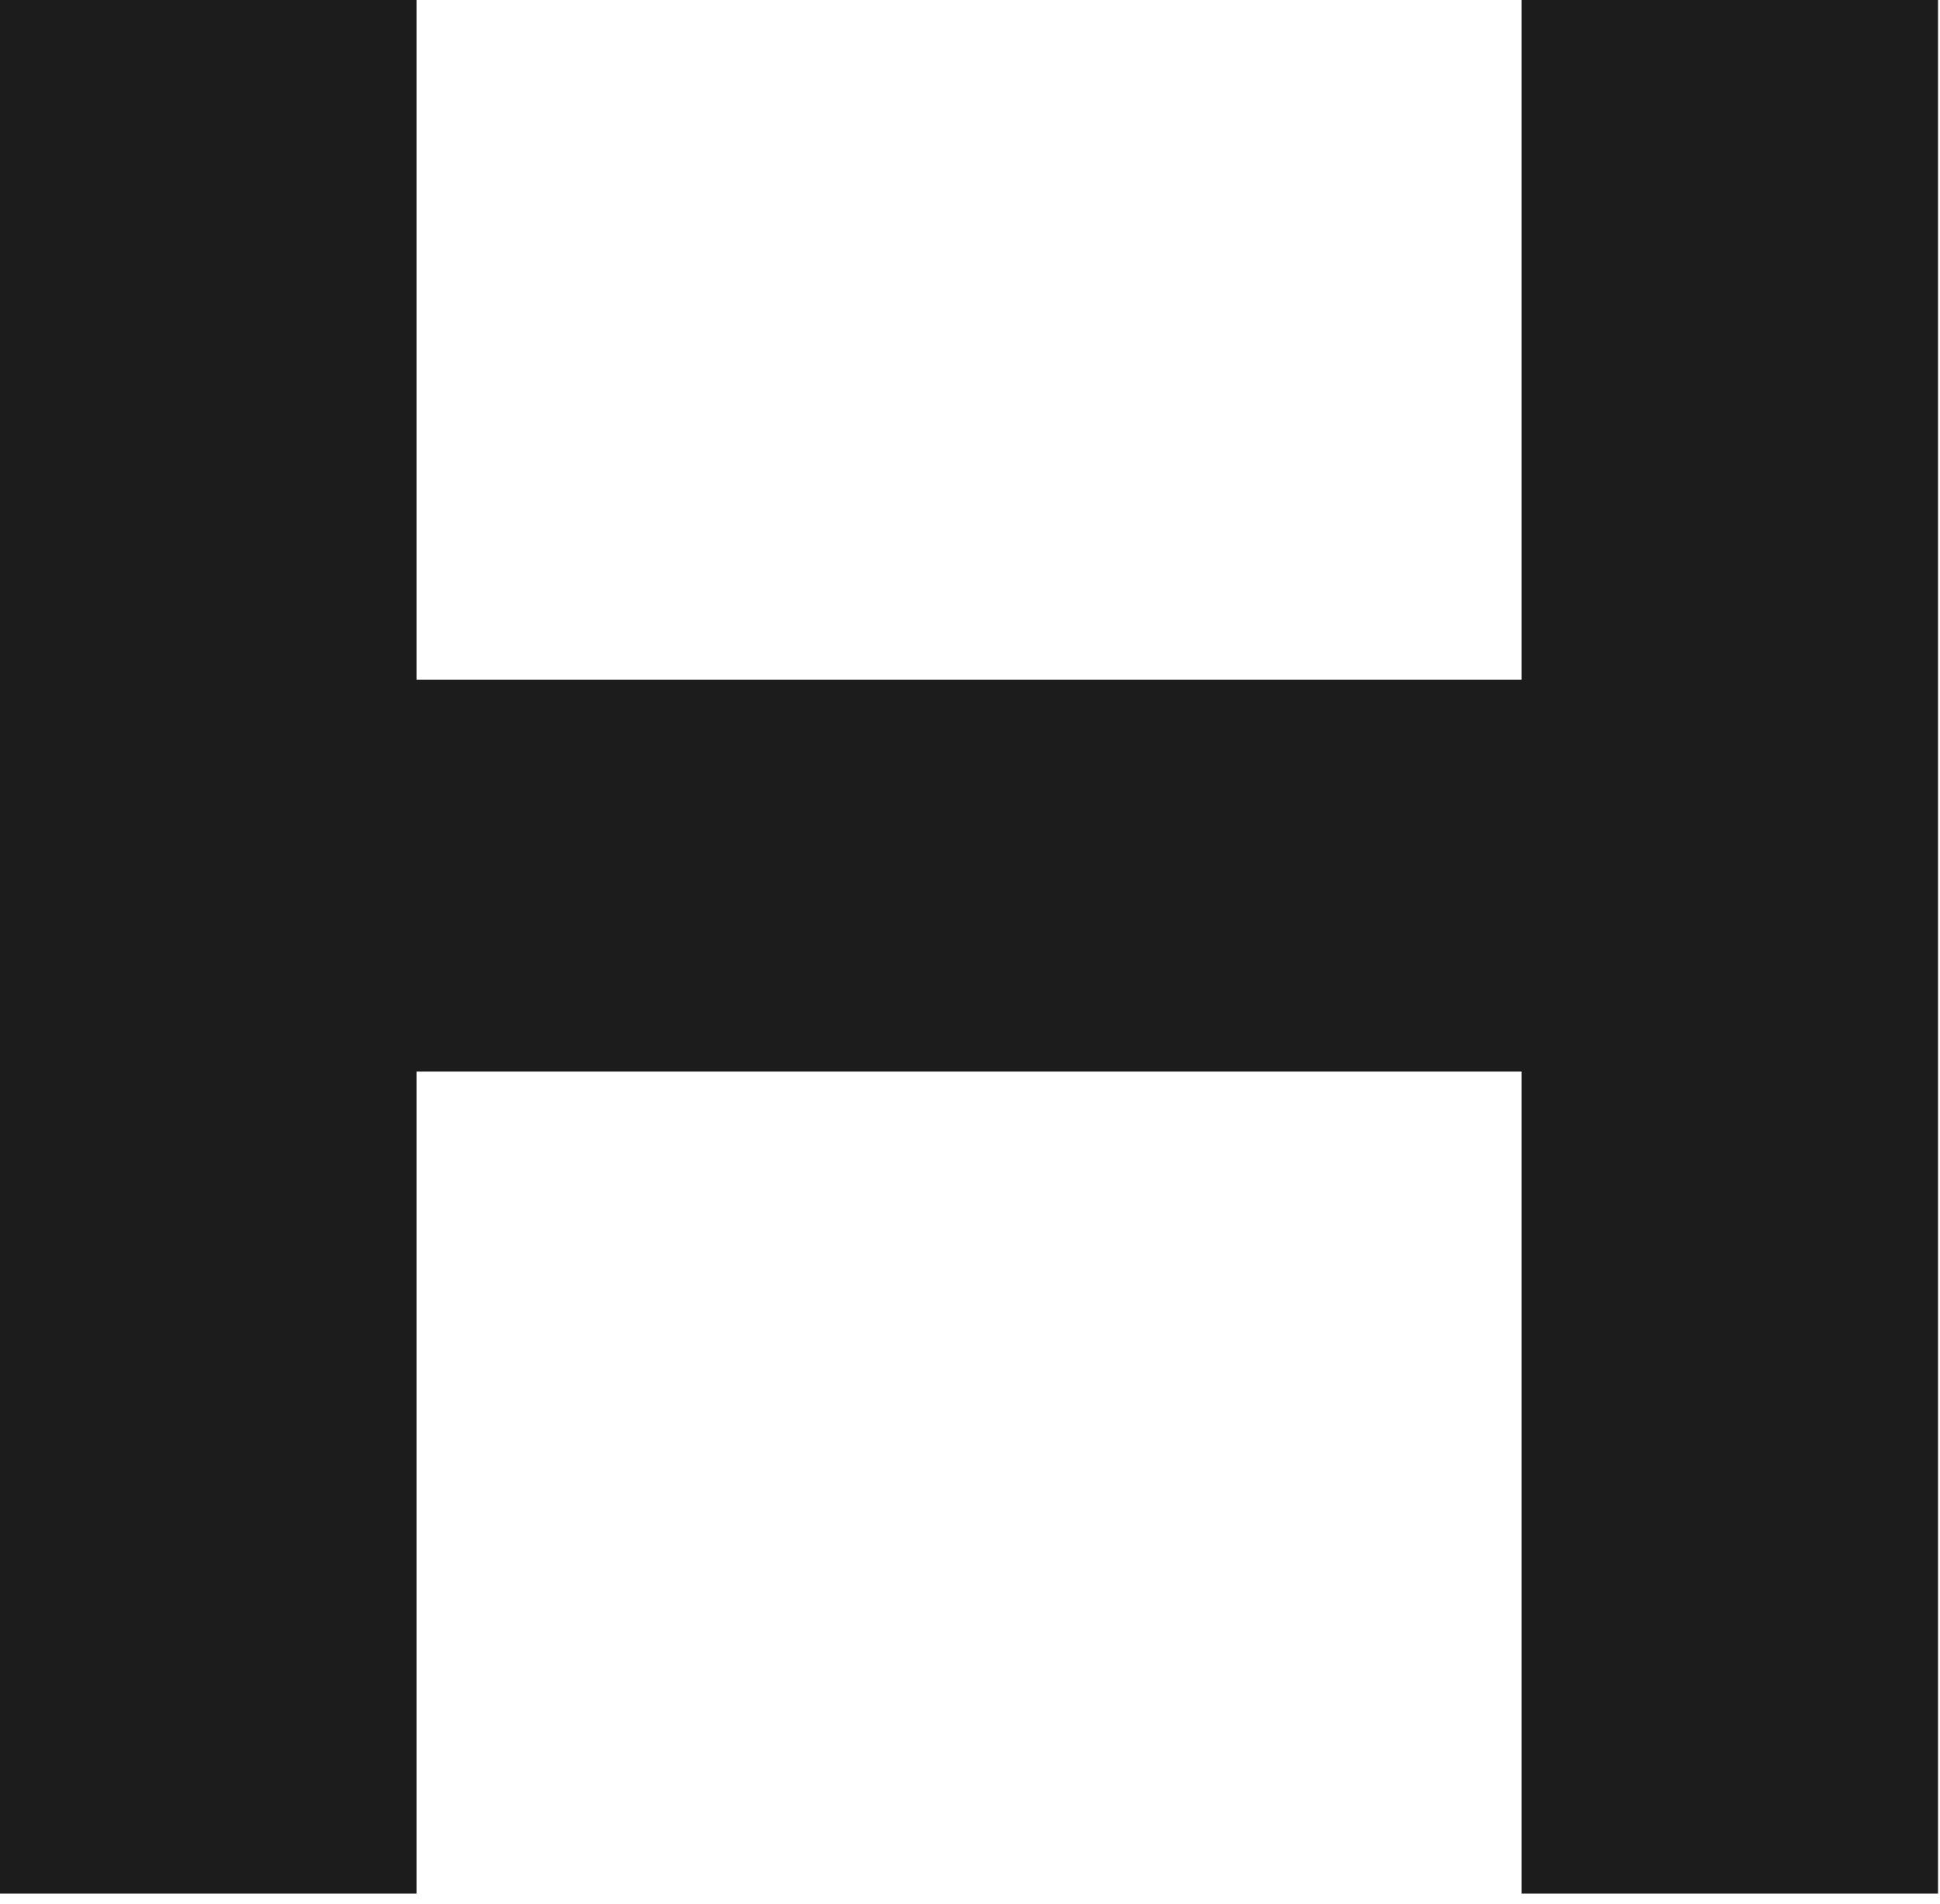 <?xml version="1.0" encoding="utf-8"?>
<svg xmlns="http://www.w3.org/2000/svg" fill="none" height="100%" overflow="visible" preserveAspectRatio="none" style="display: block;" viewBox="0 0 109 107" width="100%">
<path d="M23.402 0V38.193H85.487V0H108.889V106.408H85.487V60.216H23.402V106.408H0V0H23.402Z" fill="#1C1C1C" id="Vector"/>
</svg>